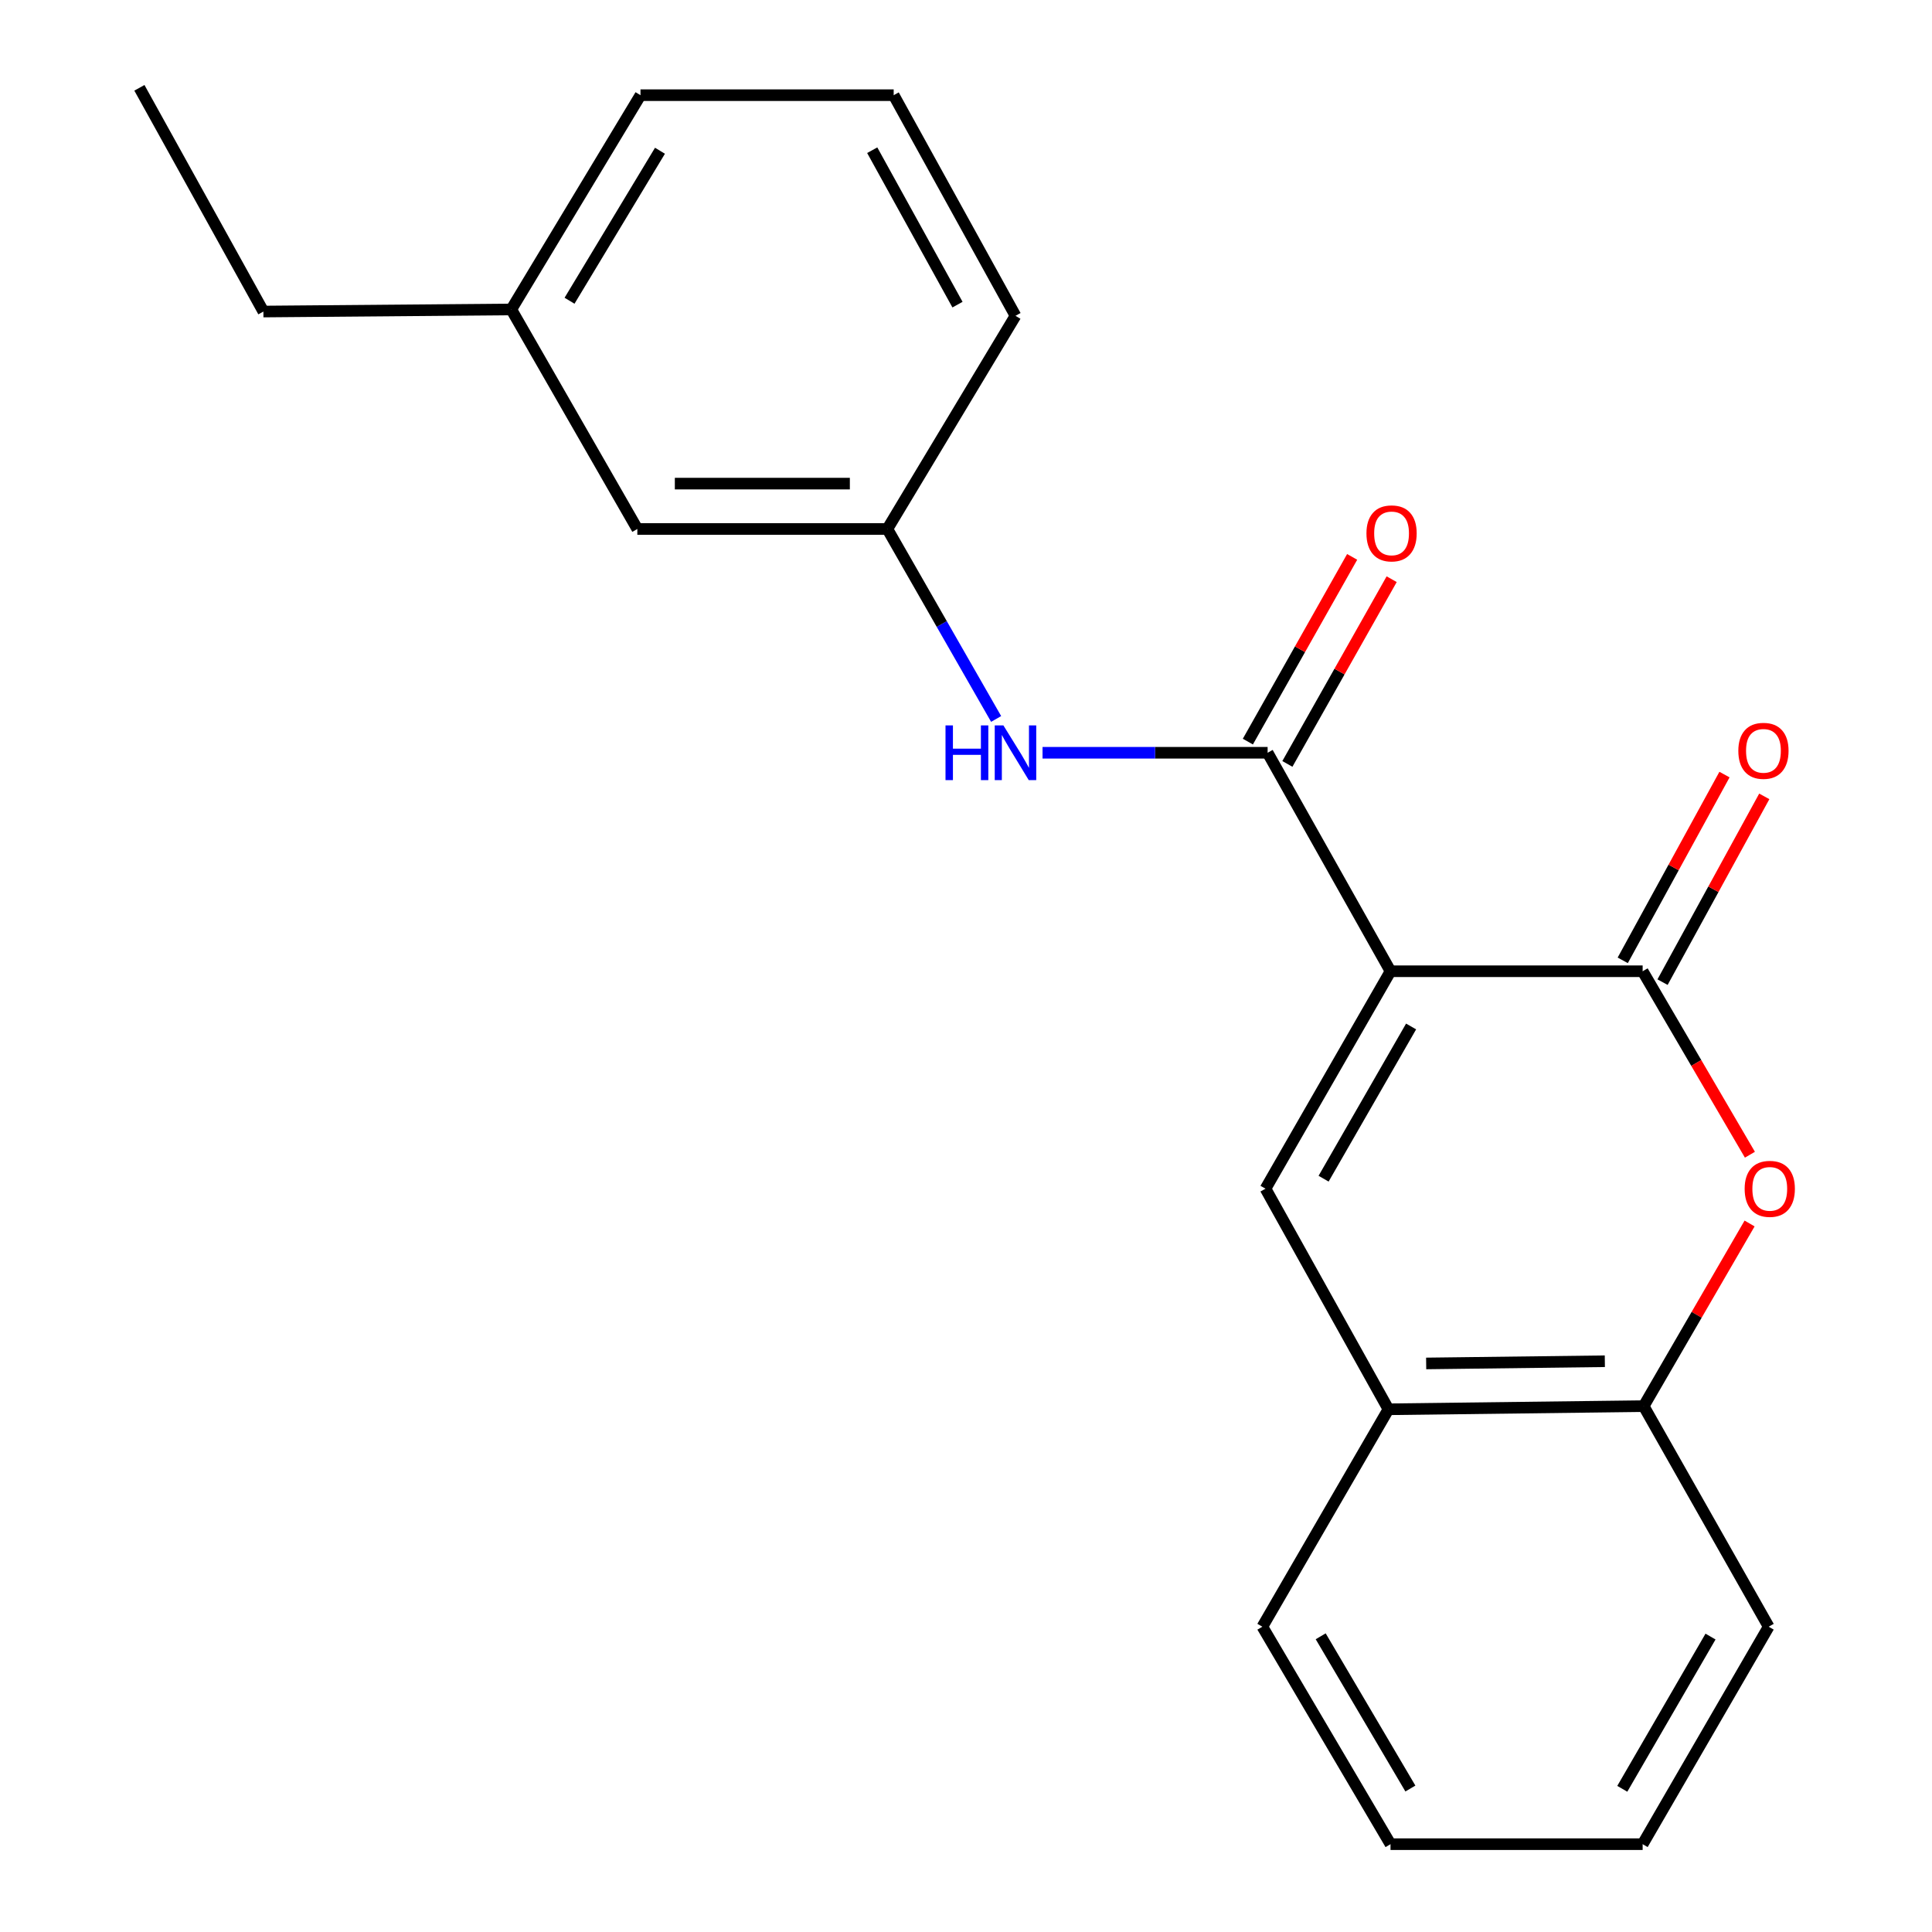 <?xml version='1.0' encoding='iso-8859-1'?>
<svg version='1.1' baseProfile='full'
              xmlns='http://www.w3.org/2000/svg'
                      xmlns:rdkit='http://www.rdkit.org/xml'
                      xmlns:xlink='http://www.w3.org/1999/xlink'
                  xml:space='preserve'
width='1000px' height='1000px' viewBox='0 0 1000 1000'>
<!-- END OF HEADER -->
<rect style='opacity:1.0;fill:#FFFFFF;stroke:none' width='1000' height='1000' x='0' y='0'> </rect>
<path class='bond-0' d='M 719.726,502.714 L 850.23,502.714' style='fill:none;fill-rule:evenodd;stroke:#000000;stroke-width:6px;stroke-linecap:butt;stroke-linejoin:miter;stroke-opacity:1' />
<path class='bond-1' d='M 719.726,502.714 L 656.118,389.629' style='fill:none;fill-rule:evenodd;stroke:#000000;stroke-width:6px;stroke-linecap:butt;stroke-linejoin:miter;stroke-opacity:1' />
<path class='bond-2' d='M 719.726,502.714 L 655.022,615.264' style='fill:none;fill-rule:evenodd;stroke:#000000;stroke-width:6px;stroke-linecap:butt;stroke-linejoin:miter;stroke-opacity:1' />
<path class='bond-2' d='M 730.382,531.302 L 685.089,610.087' style='fill:none;fill-rule:evenodd;stroke:#000000;stroke-width:6px;stroke-linecap:butt;stroke-linejoin:miter;stroke-opacity:1' />
<path class='bond-3' d='M 850.23,502.714 L 877.991,550.199' style='fill:none;fill-rule:evenodd;stroke:#000000;stroke-width:6px;stroke-linecap:butt;stroke-linejoin:miter;stroke-opacity:1' />
<path class='bond-3' d='M 877.991,550.199 L 905.753,597.685' style='fill:none;fill-rule:evenodd;stroke:#FF0000;stroke-width:6px;stroke-linecap:butt;stroke-linejoin:miter;stroke-opacity:1' />
<path class='bond-7' d='M 860.53,508.355 L 886.859,460.278' style='fill:none;fill-rule:evenodd;stroke:#000000;stroke-width:6px;stroke-linecap:butt;stroke-linejoin:miter;stroke-opacity:1' />
<path class='bond-7' d='M 886.859,460.278 L 913.189,412.201' style='fill:none;fill-rule:evenodd;stroke:#FF0000;stroke-width:6px;stroke-linecap:butt;stroke-linejoin:miter;stroke-opacity:1' />
<path class='bond-7' d='M 839.93,497.073 L 866.26,448.996' style='fill:none;fill-rule:evenodd;stroke:#000000;stroke-width:6px;stroke-linecap:butt;stroke-linejoin:miter;stroke-opacity:1' />
<path class='bond-7' d='M 866.26,448.996 L 892.59,400.919' style='fill:none;fill-rule:evenodd;stroke:#FF0000;stroke-width:6px;stroke-linecap:butt;stroke-linejoin:miter;stroke-opacity:1' />
<path class='bond-4' d='M 656.118,389.629 L 597.868,389.629' style='fill:none;fill-rule:evenodd;stroke:#000000;stroke-width:6px;stroke-linecap:butt;stroke-linejoin:miter;stroke-opacity:1' />
<path class='bond-4' d='M 597.868,389.629 L 539.617,389.629' style='fill:none;fill-rule:evenodd;stroke:#0000FF;stroke-width:6px;stroke-linecap:butt;stroke-linejoin:miter;stroke-opacity:1' />
<path class='bond-8' d='M 666.344,395.402 L 693.334,347.597' style='fill:none;fill-rule:evenodd;stroke:#000000;stroke-width:6px;stroke-linecap:butt;stroke-linejoin:miter;stroke-opacity:1' />
<path class='bond-8' d='M 693.334,347.597 L 720.325,299.791' style='fill:none;fill-rule:evenodd;stroke:#FF0000;stroke-width:6px;stroke-linecap:butt;stroke-linejoin:miter;stroke-opacity:1' />
<path class='bond-8' d='M 645.892,383.855 L 672.883,336.05' style='fill:none;fill-rule:evenodd;stroke:#000000;stroke-width:6px;stroke-linecap:butt;stroke-linejoin:miter;stroke-opacity:1' />
<path class='bond-8' d='M 672.883,336.05 L 699.873,288.245' style='fill:none;fill-rule:evenodd;stroke:#FF0000;stroke-width:6px;stroke-linecap:butt;stroke-linejoin:miter;stroke-opacity:1' />
<path class='bond-5' d='M 655.022,615.264 L 718.656,729.445' style='fill:none;fill-rule:evenodd;stroke:#000000;stroke-width:6px;stroke-linecap:butt;stroke-linejoin:miter;stroke-opacity:1' />
<path class='bond-21' d='M 905.585,633.277 L 878.175,680.545' style='fill:none;fill-rule:evenodd;stroke:#FF0000;stroke-width:6px;stroke-linecap:butt;stroke-linejoin:miter;stroke-opacity:1' />
<path class='bond-21' d='M 878.175,680.545 L 850.765,727.814' style='fill:none;fill-rule:evenodd;stroke:#000000;stroke-width:6px;stroke-linecap:butt;stroke-linejoin:miter;stroke-opacity:1' />
<path class='bond-9' d='M 515.596,372.132 L 487.444,322.968' style='fill:none;fill-rule:evenodd;stroke:#0000FF;stroke-width:6px;stroke-linecap:butt;stroke-linejoin:miter;stroke-opacity:1' />
<path class='bond-9' d='M 487.444,322.968 L 459.292,273.804' style='fill:none;fill-rule:evenodd;stroke:#000000;stroke-width:6px;stroke-linecap:butt;stroke-linejoin:miter;stroke-opacity:1' />
<path class='bond-6' d='M 718.656,729.445 L 850.765,727.814' style='fill:none;fill-rule:evenodd;stroke:#000000;stroke-width:6px;stroke-linecap:butt;stroke-linejoin:miter;stroke-opacity:1' />
<path class='bond-6' d='M 738.183,705.716 L 830.659,704.575' style='fill:none;fill-rule:evenodd;stroke:#000000;stroke-width:6px;stroke-linecap:butt;stroke-linejoin:miter;stroke-opacity:1' />
<path class='bond-13' d='M 718.656,729.445 L 653.404,841.982' style='fill:none;fill-rule:evenodd;stroke:#000000;stroke-width:6px;stroke-linecap:butt;stroke-linejoin:miter;stroke-opacity:1' />
<path class='bond-14' d='M 850.765,727.814 L 915.469,841.982' style='fill:none;fill-rule:evenodd;stroke:#000000;stroke-width:6px;stroke-linecap:butt;stroke-linejoin:miter;stroke-opacity:1' />
<path class='bond-10' d='M 459.292,273.804 L 329.885,273.804' style='fill:none;fill-rule:evenodd;stroke:#000000;stroke-width:6px;stroke-linecap:butt;stroke-linejoin:miter;stroke-opacity:1' />
<path class='bond-10' d='M 439.881,250.318 L 349.296,250.318' style='fill:none;fill-rule:evenodd;stroke:#000000;stroke-width:6px;stroke-linecap:butt;stroke-linejoin:miter;stroke-opacity:1' />
<path class='bond-15' d='M 459.292,273.804 L 525.614,163.459' style='fill:none;fill-rule:evenodd;stroke:#000000;stroke-width:6px;stroke-linecap:butt;stroke-linejoin:miter;stroke-opacity:1' />
<path class='bond-11' d='M 329.885,273.804 L 264.646,160.171' style='fill:none;fill-rule:evenodd;stroke:#000000;stroke-width:6px;stroke-linecap:butt;stroke-linejoin:miter;stroke-opacity:1' />
<path class='bond-17' d='M 264.646,160.171 L 136.334,161.254' style='fill:none;fill-rule:evenodd;stroke:#000000;stroke-width:6px;stroke-linecap:butt;stroke-linejoin:miter;stroke-opacity:1' />
<path class='bond-23' d='M 264.646,160.171 L 331.516,49.264' style='fill:none;fill-rule:evenodd;stroke:#000000;stroke-width:6px;stroke-linecap:butt;stroke-linejoin:miter;stroke-opacity:1' />
<path class='bond-23' d='M 294.789,155.662 L 341.598,78.027' style='fill:none;fill-rule:evenodd;stroke:#000000;stroke-width:6px;stroke-linecap:butt;stroke-linejoin:miter;stroke-opacity:1' />
<path class='bond-12' d='M 462.567,49.264 L 525.614,163.459' style='fill:none;fill-rule:evenodd;stroke:#000000;stroke-width:6px;stroke-linecap:butt;stroke-linejoin:miter;stroke-opacity:1' />
<path class='bond-12' d='M 451.464,77.745 L 495.597,157.681' style='fill:none;fill-rule:evenodd;stroke:#000000;stroke-width:6px;stroke-linecap:butt;stroke-linejoin:miter;stroke-opacity:1' />
<path class='bond-16' d='M 462.567,49.264 L 331.516,49.264' style='fill:none;fill-rule:evenodd;stroke:#000000;stroke-width:6px;stroke-linecap:butt;stroke-linejoin:miter;stroke-opacity:1' />
<path class='bond-20' d='M 653.404,841.982 L 719.726,954.545' style='fill:none;fill-rule:evenodd;stroke:#000000;stroke-width:6px;stroke-linecap:butt;stroke-linejoin:miter;stroke-opacity:1' />
<path class='bond-20' d='M 683.587,846.944 L 730.013,925.739' style='fill:none;fill-rule:evenodd;stroke:#000000;stroke-width:6px;stroke-linecap:butt;stroke-linejoin:miter;stroke-opacity:1' />
<path class='bond-22' d='M 915.469,841.982 L 850.23,954.545' style='fill:none;fill-rule:evenodd;stroke:#000000;stroke-width:6px;stroke-linecap:butt;stroke-linejoin:miter;stroke-opacity:1' />
<path class='bond-22' d='M 885.363,847.09 L 839.696,925.884' style='fill:none;fill-rule:evenodd;stroke:#000000;stroke-width:6px;stroke-linecap:butt;stroke-linejoin:miter;stroke-opacity:1' />
<path class='bond-18' d='M 136.334,161.254 L 72.152,45.455' style='fill:none;fill-rule:evenodd;stroke:#000000;stroke-width:6px;stroke-linecap:butt;stroke-linejoin:miter;stroke-opacity:1' />
<path class='bond-19' d='M 850.23,954.545 L 719.726,954.545' style='fill:none;fill-rule:evenodd;stroke:#000000;stroke-width:6px;stroke-linecap:butt;stroke-linejoin:miter;stroke-opacity:1' />
<path  class='atom-4' d='M 903.03 615.344
Q 903.03 608.544, 906.39 604.744
Q 909.75 600.944, 916.03 600.944
Q 922.31 600.944, 925.67 604.744
Q 929.03 608.544, 929.03 615.344
Q 929.03 622.224, 925.63 626.144
Q 922.23 630.024, 916.03 630.024
Q 909.79 630.024, 906.39 626.144
Q 903.03 622.264, 903.03 615.344
M 916.03 626.824
Q 920.35 626.824, 922.67 623.944
Q 925.03 621.024, 925.03 615.344
Q 925.03 609.784, 922.67 606.984
Q 920.35 604.144, 916.03 604.144
Q 911.71 604.144, 909.35 606.944
Q 907.03 609.744, 907.03 615.344
Q 907.03 621.064, 909.35 623.944
Q 911.71 626.824, 916.03 626.824
' fill='#FF0000'/>
<path  class='atom-5' d='M 489.394 375.469
L 493.234 375.469
L 493.234 387.509
L 507.714 387.509
L 507.714 375.469
L 511.554 375.469
L 511.554 403.789
L 507.714 403.789
L 507.714 390.709
L 493.234 390.709
L 493.234 403.789
L 489.394 403.789
L 489.394 375.469
' fill='#0000FF'/>
<path  class='atom-5' d='M 519.354 375.469
L 528.634 390.469
Q 529.554 391.949, 531.034 394.629
Q 532.514 397.309, 532.594 397.469
L 532.594 375.469
L 536.354 375.469
L 536.354 403.789
L 532.474 403.789
L 522.514 387.389
Q 521.354 385.469, 520.114 383.269
Q 518.914 381.069, 518.554 380.389
L 518.554 403.789
L 514.874 403.789
L 514.874 375.469
L 519.354 375.469
' fill='#0000FF'/>
<path  class='atom-8' d='M 899.755 388.626
Q 899.755 381.826, 903.115 378.026
Q 906.475 374.226, 912.755 374.226
Q 919.035 374.226, 922.395 378.026
Q 925.755 381.826, 925.755 388.626
Q 925.755 395.506, 922.355 399.426
Q 918.955 403.306, 912.755 403.306
Q 906.515 403.306, 903.115 399.426
Q 899.755 395.546, 899.755 388.626
M 912.755 400.106
Q 917.075 400.106, 919.395 397.226
Q 921.755 394.306, 921.755 388.626
Q 921.755 383.066, 919.395 380.266
Q 917.075 377.426, 912.755 377.426
Q 908.435 377.426, 906.075 380.226
Q 903.755 383.026, 903.755 388.626
Q 903.755 394.346, 906.075 397.226
Q 908.435 400.106, 912.755 400.106
' fill='#FF0000'/>
<path  class='atom-9' d='M 707.274 276.076
Q 707.274 269.276, 710.634 265.476
Q 713.994 261.676, 720.274 261.676
Q 726.554 261.676, 729.914 265.476
Q 733.274 269.276, 733.274 276.076
Q 733.274 282.956, 729.874 286.876
Q 726.474 290.756, 720.274 290.756
Q 714.034 290.756, 710.634 286.876
Q 707.274 282.996, 707.274 276.076
M 720.274 287.556
Q 724.594 287.556, 726.914 284.676
Q 729.274 281.756, 729.274 276.076
Q 729.274 270.516, 726.914 267.716
Q 724.594 264.876, 720.274 264.876
Q 715.954 264.876, 713.594 267.676
Q 711.274 270.476, 711.274 276.076
Q 711.274 281.796, 713.594 284.676
Q 715.954 287.556, 720.274 287.556
' fill='#FF0000'/>
</svg>
